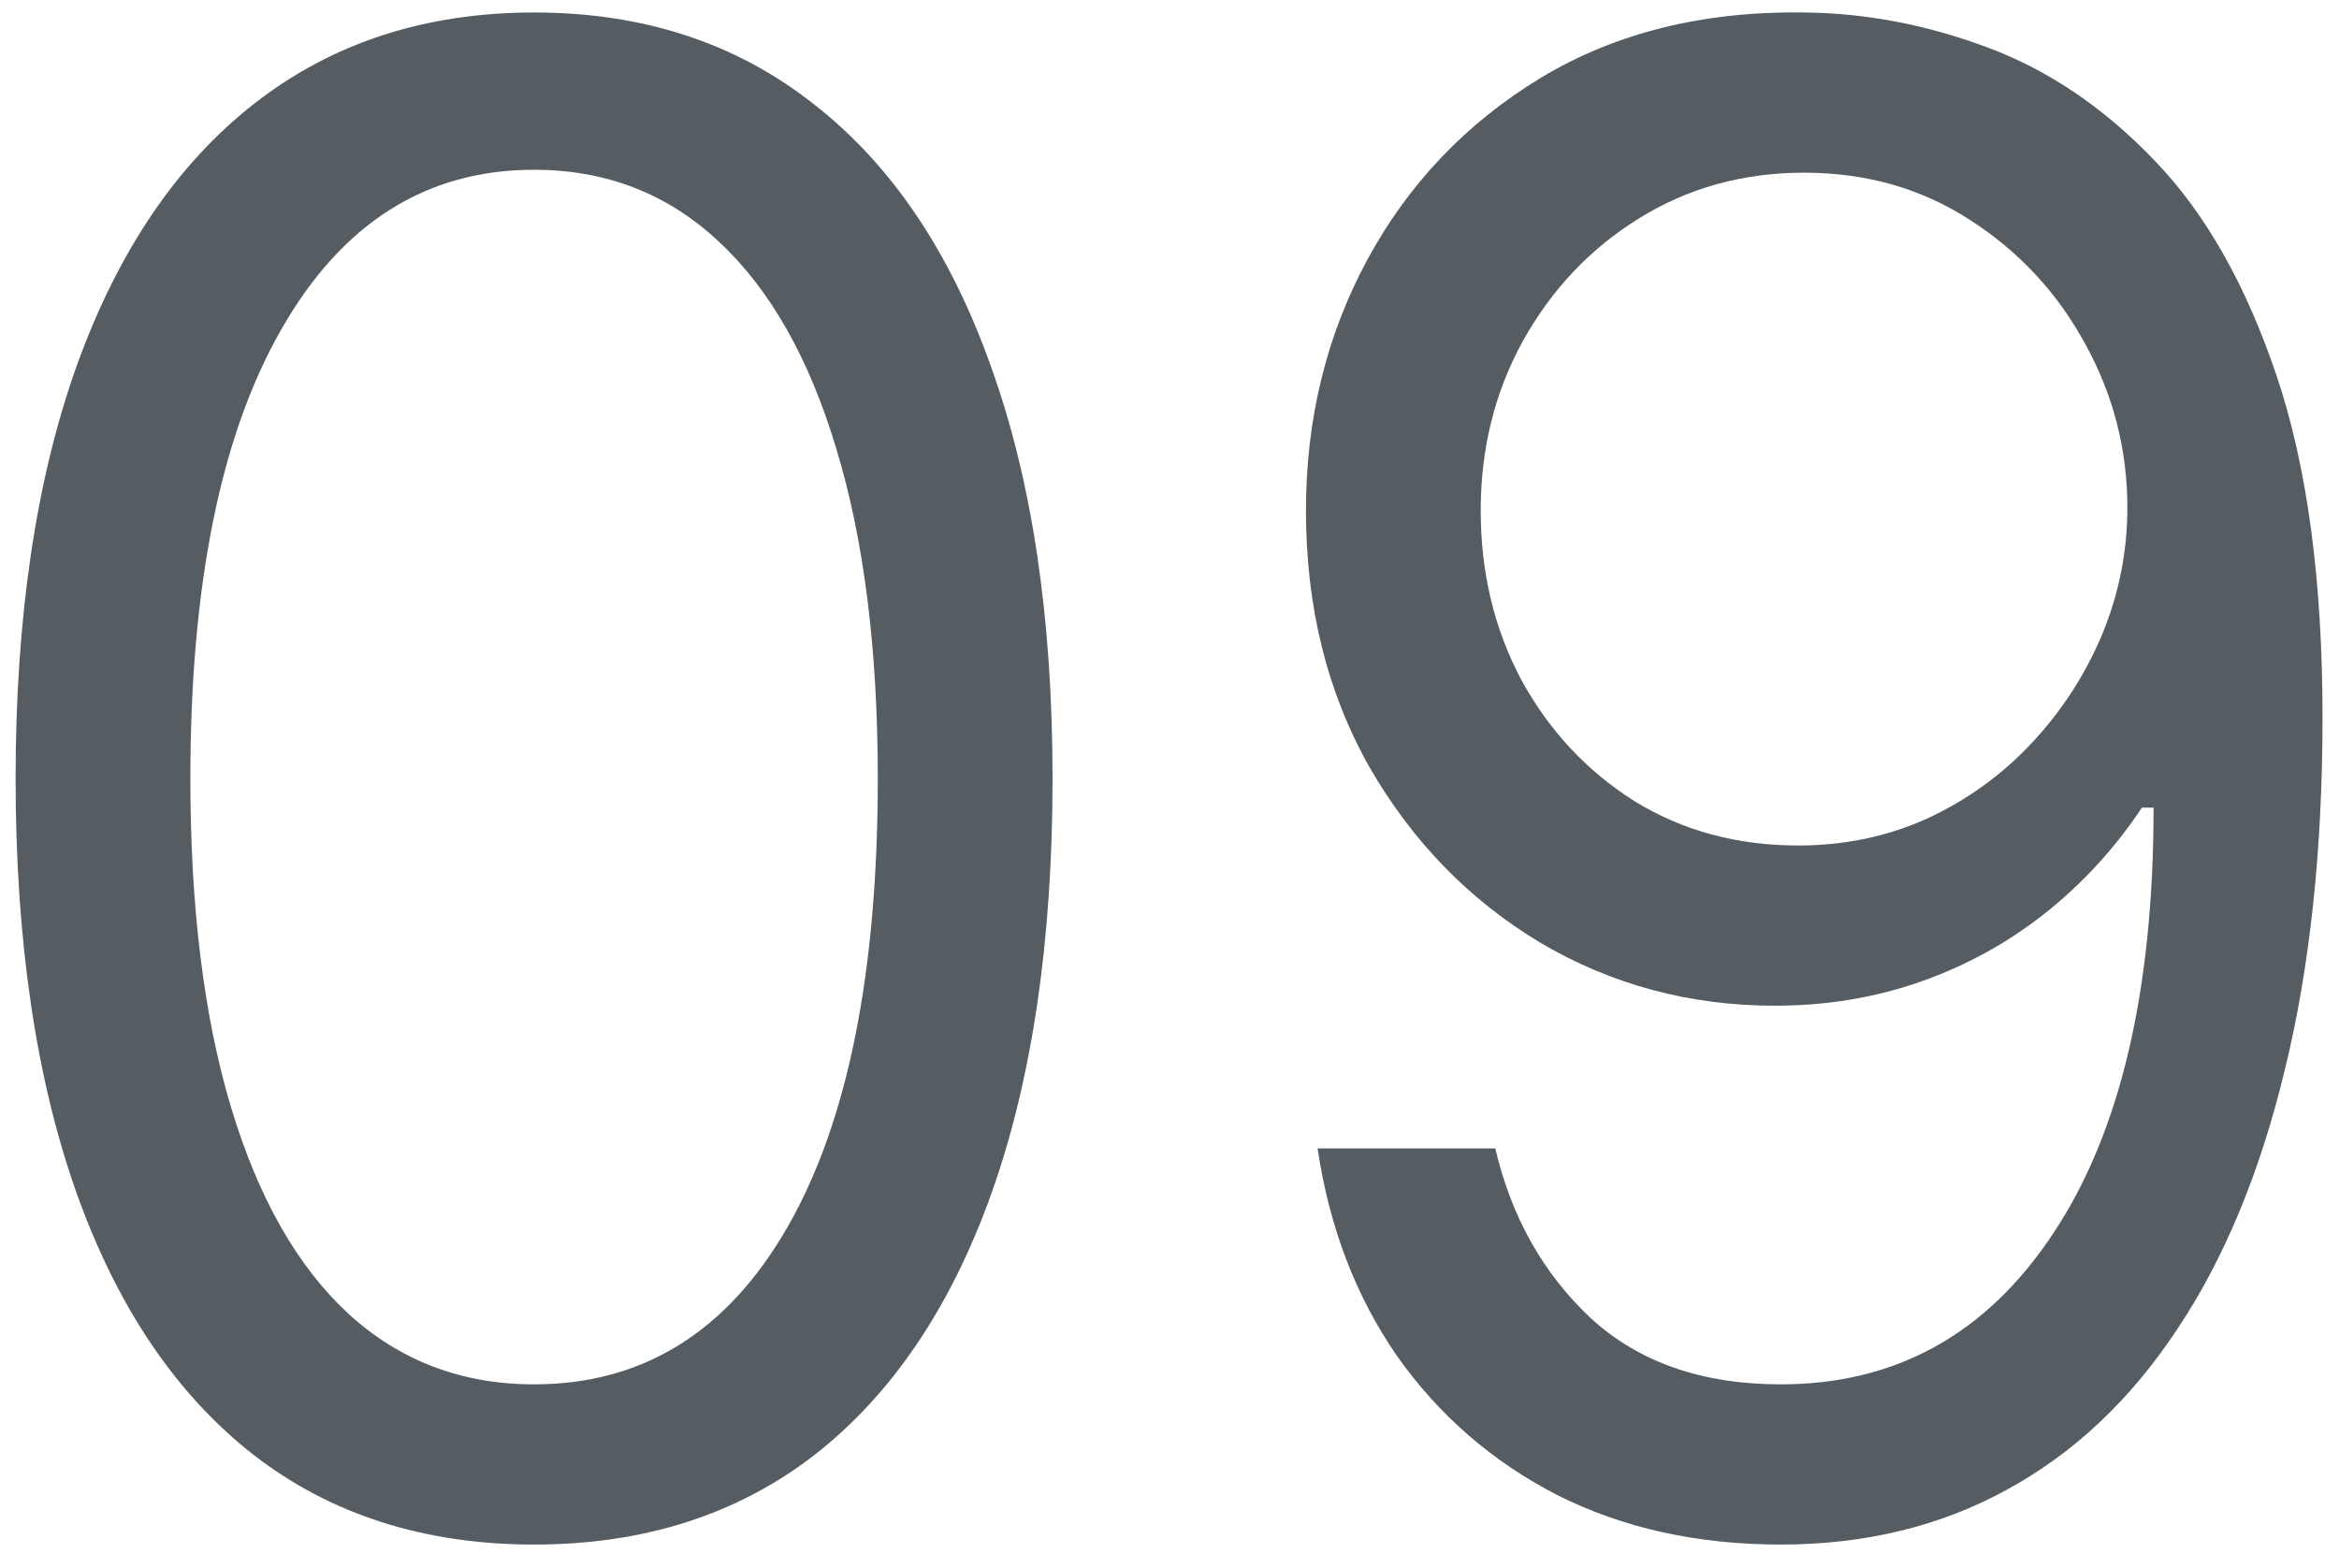 <?xml version="1.0" encoding="UTF-8"?> <svg xmlns="http://www.w3.org/2000/svg" width="91" height="61" viewBox="0 0 91 61" fill="none"> <path d="M70.187 0.486C72.567 0.505 74.947 0.958 77.327 1.846C79.707 2.733 81.879 4.207 83.843 6.265C85.807 8.305 87.384 11.091 88.574 14.623C89.764 18.155 90.359 22.584 90.359 27.91C90.359 33.066 89.868 37.646 88.886 41.65C87.922 45.636 86.525 48.998 84.693 51.736C82.879 54.475 80.67 56.552 78.063 57.969C75.476 59.386 72.548 60.094 69.281 60.094C66.032 60.094 63.133 59.452 60.583 58.167C58.052 56.864 55.975 55.06 54.35 52.756C52.745 50.433 51.716 47.742 51.262 44.682H58.175C58.798 47.345 60.035 49.545 61.886 51.283C63.756 53.002 66.221 53.861 69.281 53.861C73.757 53.861 77.289 51.906 79.876 47.996C82.483 44.087 83.786 38.562 83.786 31.423H83.333C82.275 33.01 81.019 34.379 79.565 35.531C78.111 36.683 76.496 37.571 74.72 38.194C72.945 38.817 71.056 39.129 69.054 39.129C65.73 39.129 62.68 38.307 59.903 36.664C57.146 35.002 54.936 32.726 53.274 29.837C51.631 26.928 50.809 23.604 50.809 19.864C50.809 16.313 51.602 13.065 53.189 10.118C54.794 7.153 57.042 4.792 59.932 3.036C62.84 1.279 66.259 0.429 70.187 0.486ZM70.187 6.719C67.808 6.719 65.664 7.314 63.756 8.503C61.867 9.674 60.366 11.261 59.252 13.263C58.156 15.246 57.608 17.447 57.608 19.864C57.608 22.282 58.137 24.482 59.195 26.465C60.272 28.429 61.735 29.997 63.586 31.168C65.456 32.32 67.581 32.896 69.961 32.896C71.755 32.896 73.427 32.547 74.975 31.848C76.524 31.13 77.874 30.158 79.026 28.93C80.198 27.683 81.114 26.276 81.775 24.709C82.436 23.122 82.766 21.47 82.766 19.751C82.766 17.484 82.219 15.36 81.123 13.376C80.046 11.393 78.554 9.788 76.647 8.56C74.758 7.332 72.605 6.719 70.187 6.719Z" fill="#565D62"></path> <path d="M20.778 60.094C16.51 60.094 12.874 58.932 9.871 56.609C6.868 54.267 4.573 50.877 2.987 46.438C1.4 41.981 0.607 36.598 0.607 30.29C0.607 24.019 1.4 18.665 2.987 14.226C4.592 9.769 6.896 6.369 9.899 4.027C12.921 1.666 16.548 0.486 20.778 0.486C25.009 0.486 28.626 1.666 31.629 4.027C34.651 6.369 36.955 9.769 38.542 14.226C40.147 18.665 40.95 24.019 40.95 30.29C40.95 36.598 40.157 41.981 38.57 46.438C36.984 50.877 34.689 54.267 31.686 56.609C28.683 58.932 25.047 60.094 20.778 60.094ZM20.778 53.861C25.009 53.861 28.296 51.821 30.638 47.742C32.98 43.662 34.151 37.845 34.151 30.29C34.151 25.266 33.612 20.988 32.536 17.456C31.478 13.924 29.948 11.233 27.946 9.382C25.963 7.531 23.574 6.605 20.778 6.605C16.585 6.605 13.309 8.673 10.948 12.81C8.587 16.927 7.406 22.754 7.406 30.29C7.406 35.314 7.935 39.582 8.993 43.095C10.05 46.608 11.571 49.281 13.554 51.113C15.556 52.945 17.964 53.861 20.778 53.861Z" fill="#565D62"></path> </svg> 